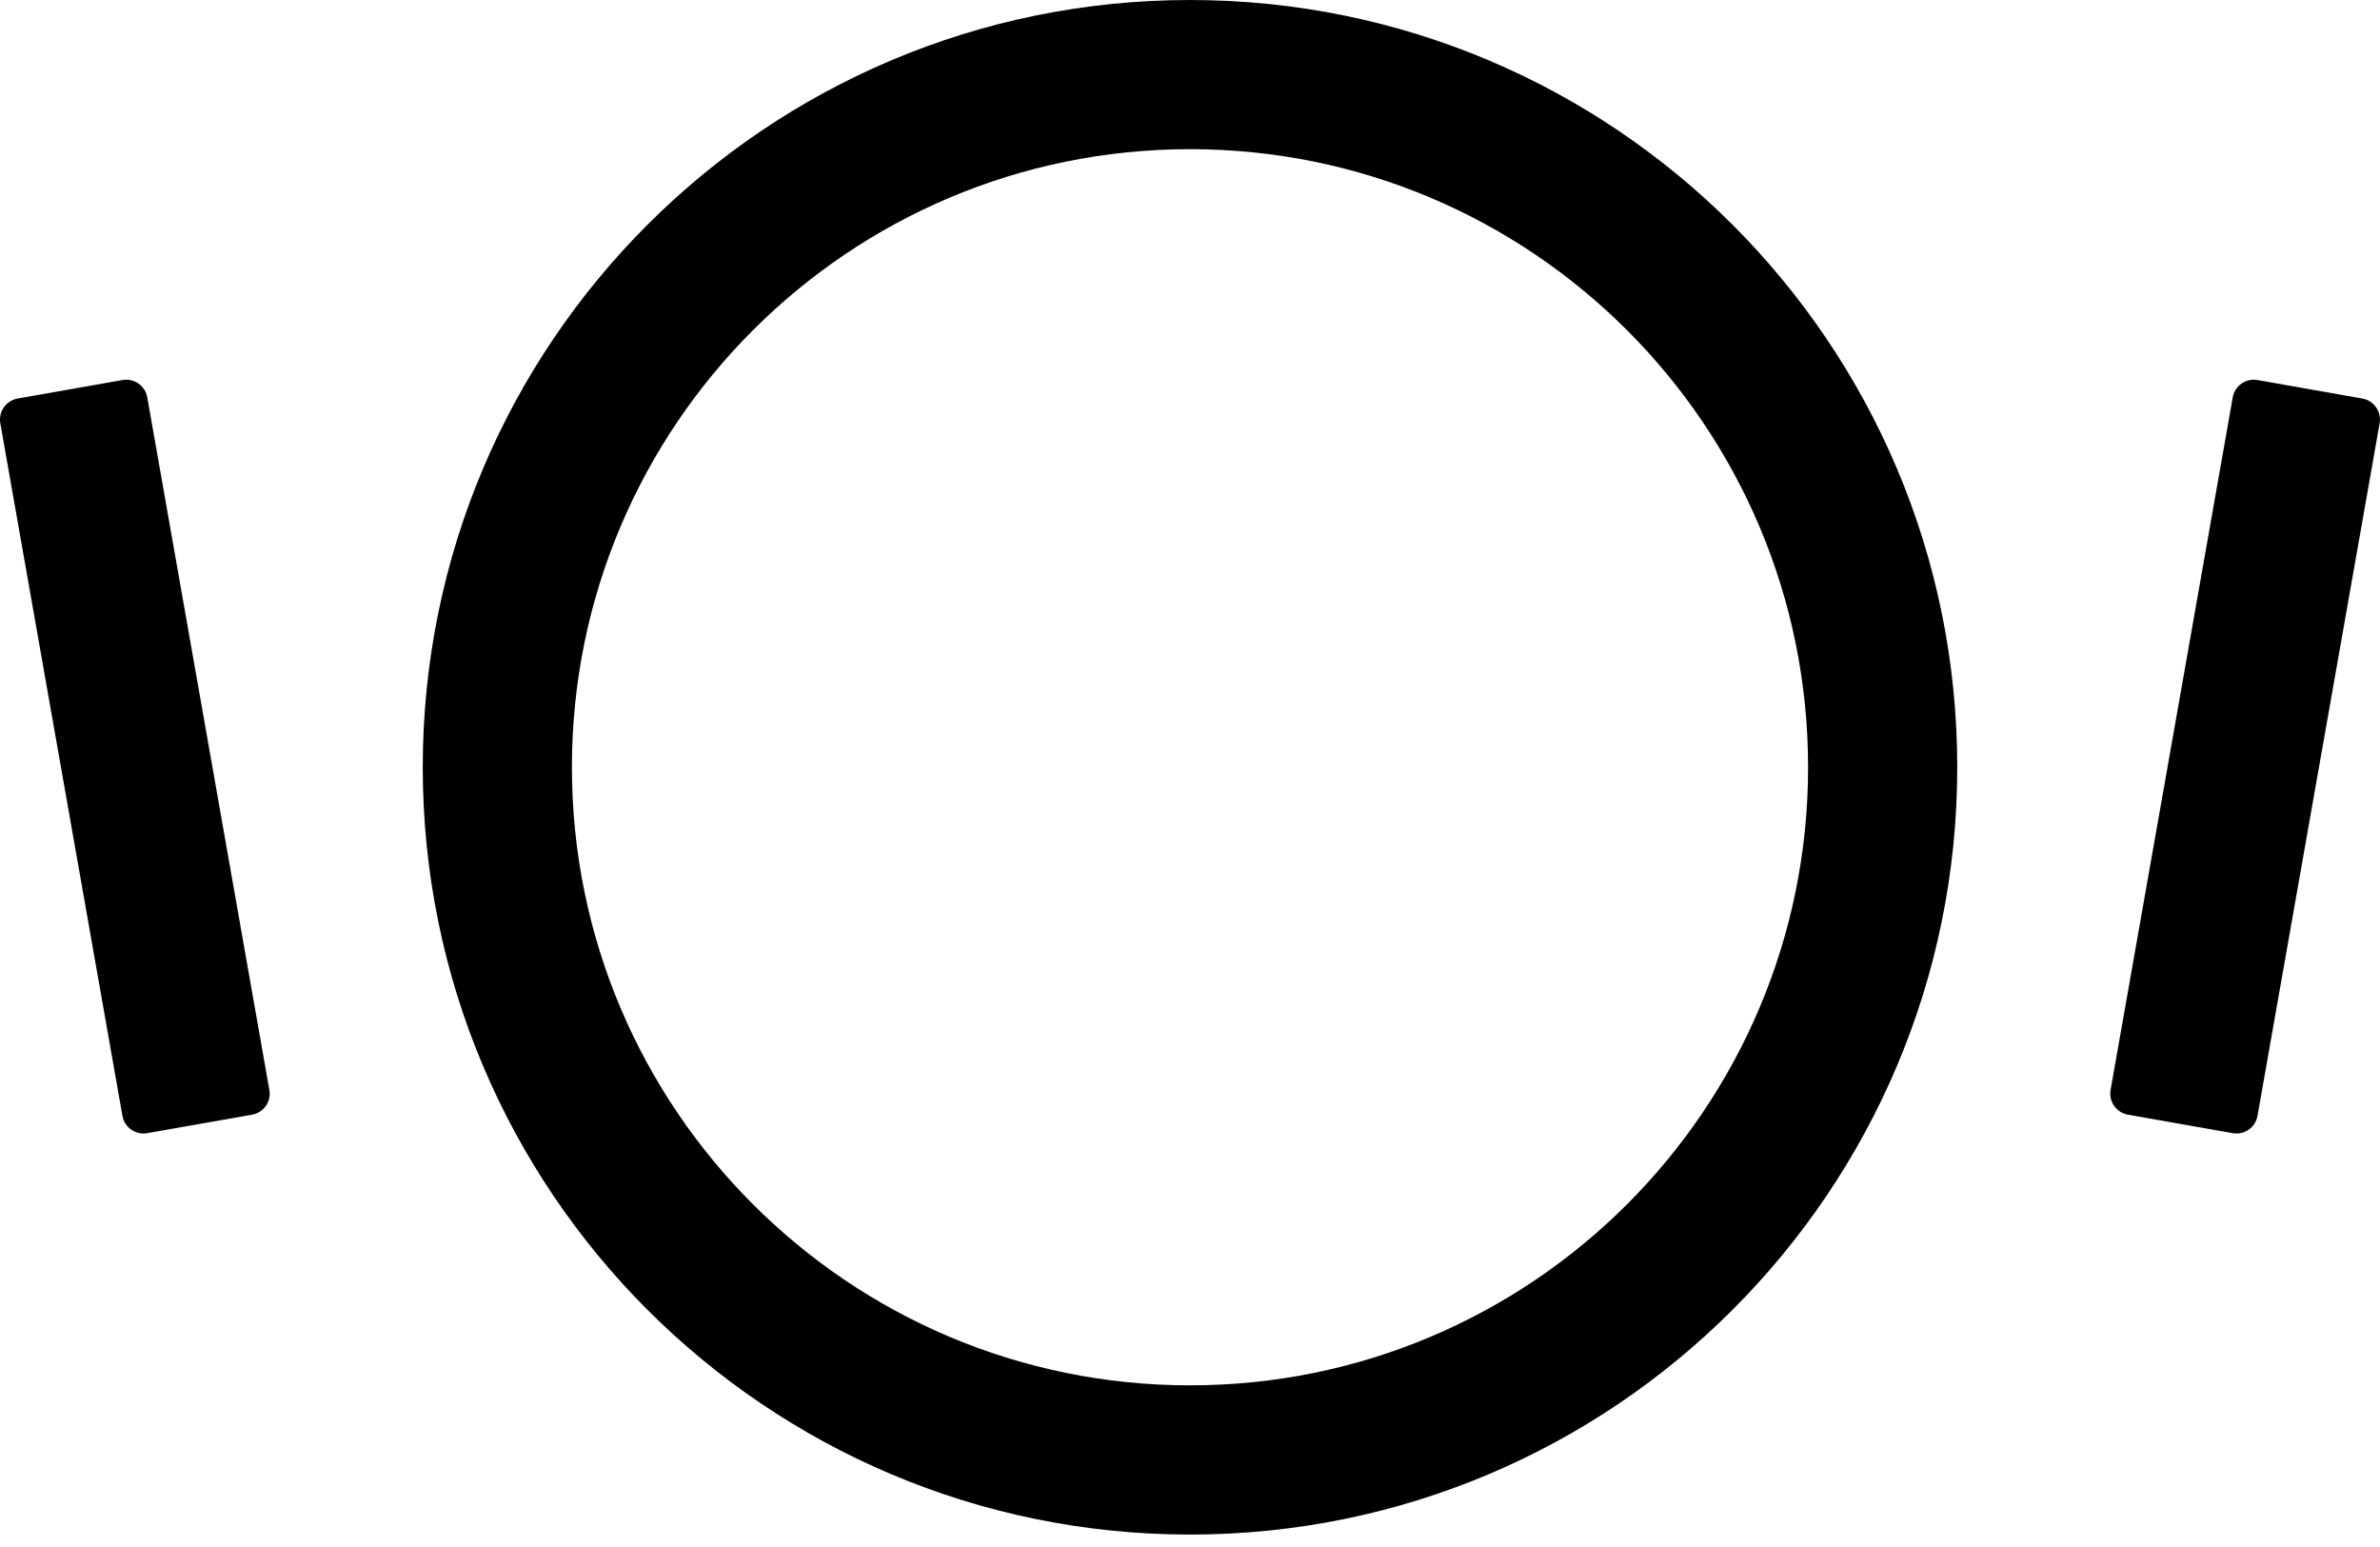 <svg width="40" height="26" viewBox="0 0 40 26" fill="none" xmlns="http://www.w3.org/2000/svg">
<path fill-rule="evenodd" clip-rule="evenodd" d="M20 25.791C27.122 25.791 32.895 20.017 32.895 12.895C32.895 5.773 27.122 0 20 0C12.878 0 7.105 5.773 7.105 12.895C7.105 20.017 12.878 25.791 20 25.791ZM20 23.283C25.737 23.283 30.388 18.632 30.388 12.895C30.388 7.158 25.737 2.507 20 2.507C14.263 2.507 9.612 7.158 9.612 12.895C9.612 18.632 14.263 23.283 20 23.283Z" fill="black"/>
<path d="M37.526 19.045L35.763 18.734C35.569 18.7 35.438 18.513 35.472 18.319L37.525 6.678C37.559 6.484 37.746 6.353 37.94 6.387L39.703 6.698C39.898 6.733 40.028 6.919 39.994 7.113L37.941 18.755C37.907 18.948 37.721 19.079 37.526 19.045Z" fill="black"/>
<path d="M2.473 19.045L4.237 18.734C4.431 18.7 4.562 18.513 4.527 18.319L2.475 6.678C2.441 6.484 2.254 6.353 2.06 6.387L0.296 6.698C0.102 6.733 -0.029 6.919 0.005 7.113L2.058 18.755C2.092 18.948 2.279 19.079 2.473 19.045Z" fill="black"/>
</svg>
